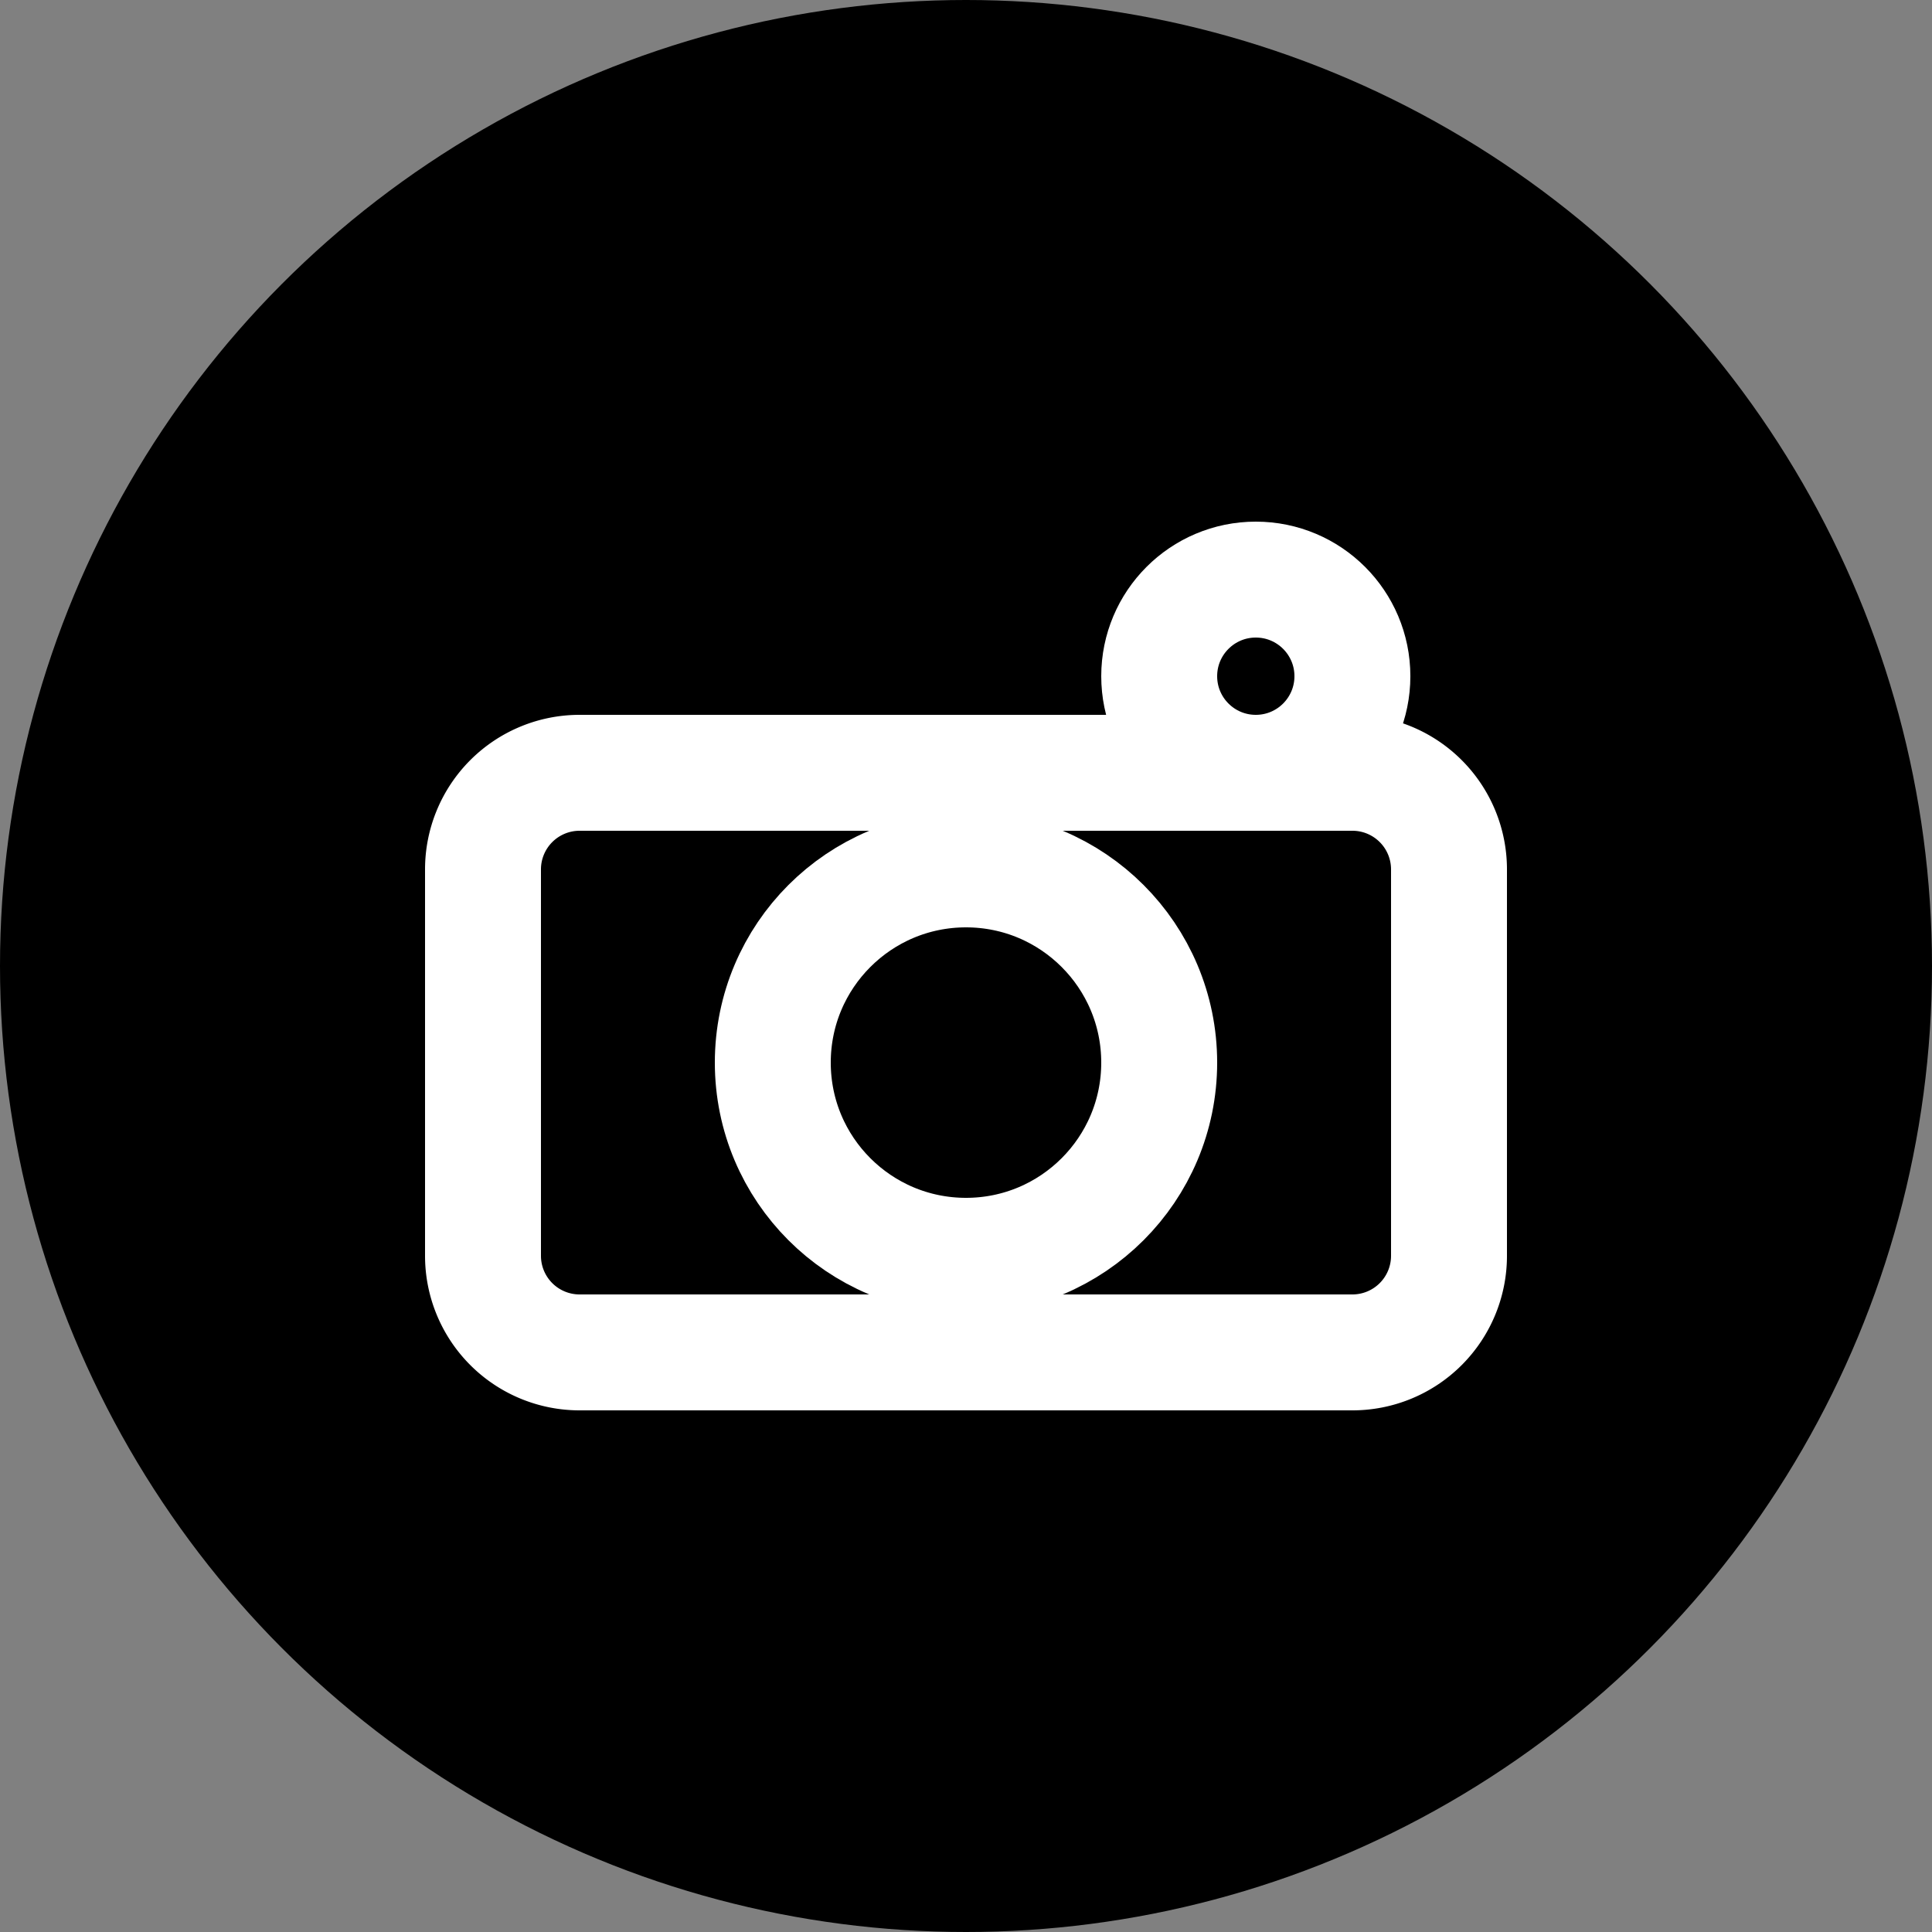 <svg xmlns="http://www.w3.org/2000/svg" viewBox="0 0 100 100" width="100" height="100">
  <rect x="0" y="0" width="100" height="100" fill="#808080" stroke="none"/>
  <!-- Black background circle -->
  <circle cx="50" cy="50" r="50" fill="#000000"/>
  
  <!-- White camera/gear icon (from your Icons.astro) -->
  <g fill="none" stroke="#FFFFFF" stroke-width="6" stroke-linecap="round" stroke-linejoin="round">
    <!-- Camera body -->
    <path d="M30 40h40a5 5 0 015 5v20a5 5 0 01-5 5H30a5 5 0 01-5-5V45a5 5 0 015-5z"/>
    <!-- Lens -->
    <circle cx="50" cy="55" r="10"/>
    <!-- Viewfinder -->
    <circle cx="65" cy="35" r="5"/>
  </g>
</svg>
